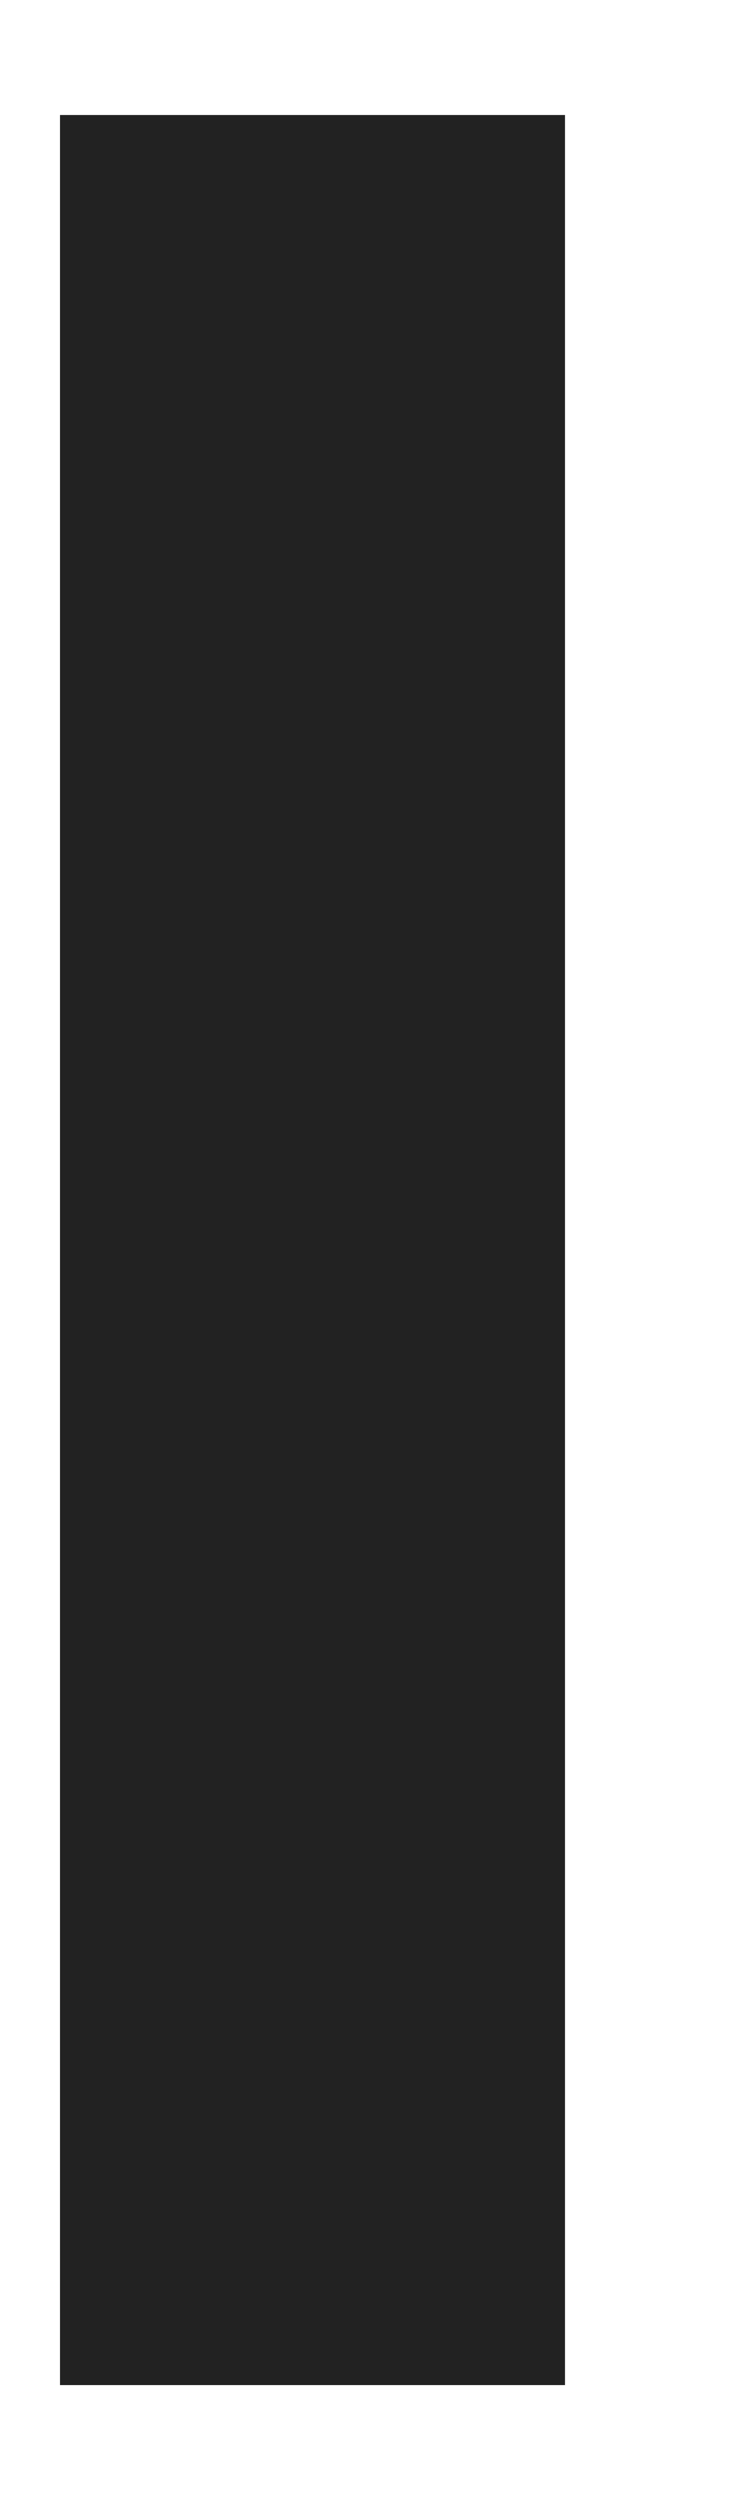 <?xml version="1.0" encoding="UTF-8"?><svg id="_レイヤー_2" xmlns="http://www.w3.org/2000/svg" viewBox="0 0 12 40"><defs><style>.cls-1{fill:none;}.cls-2{fill:#222;}</style></defs><g id="_レイヤー_1-2"><path class="cls-2" d="M.96,38.17V1.84h8.08v36.32H.96Z"/><rect class="cls-1" width="12" height="40"/></g></svg>
